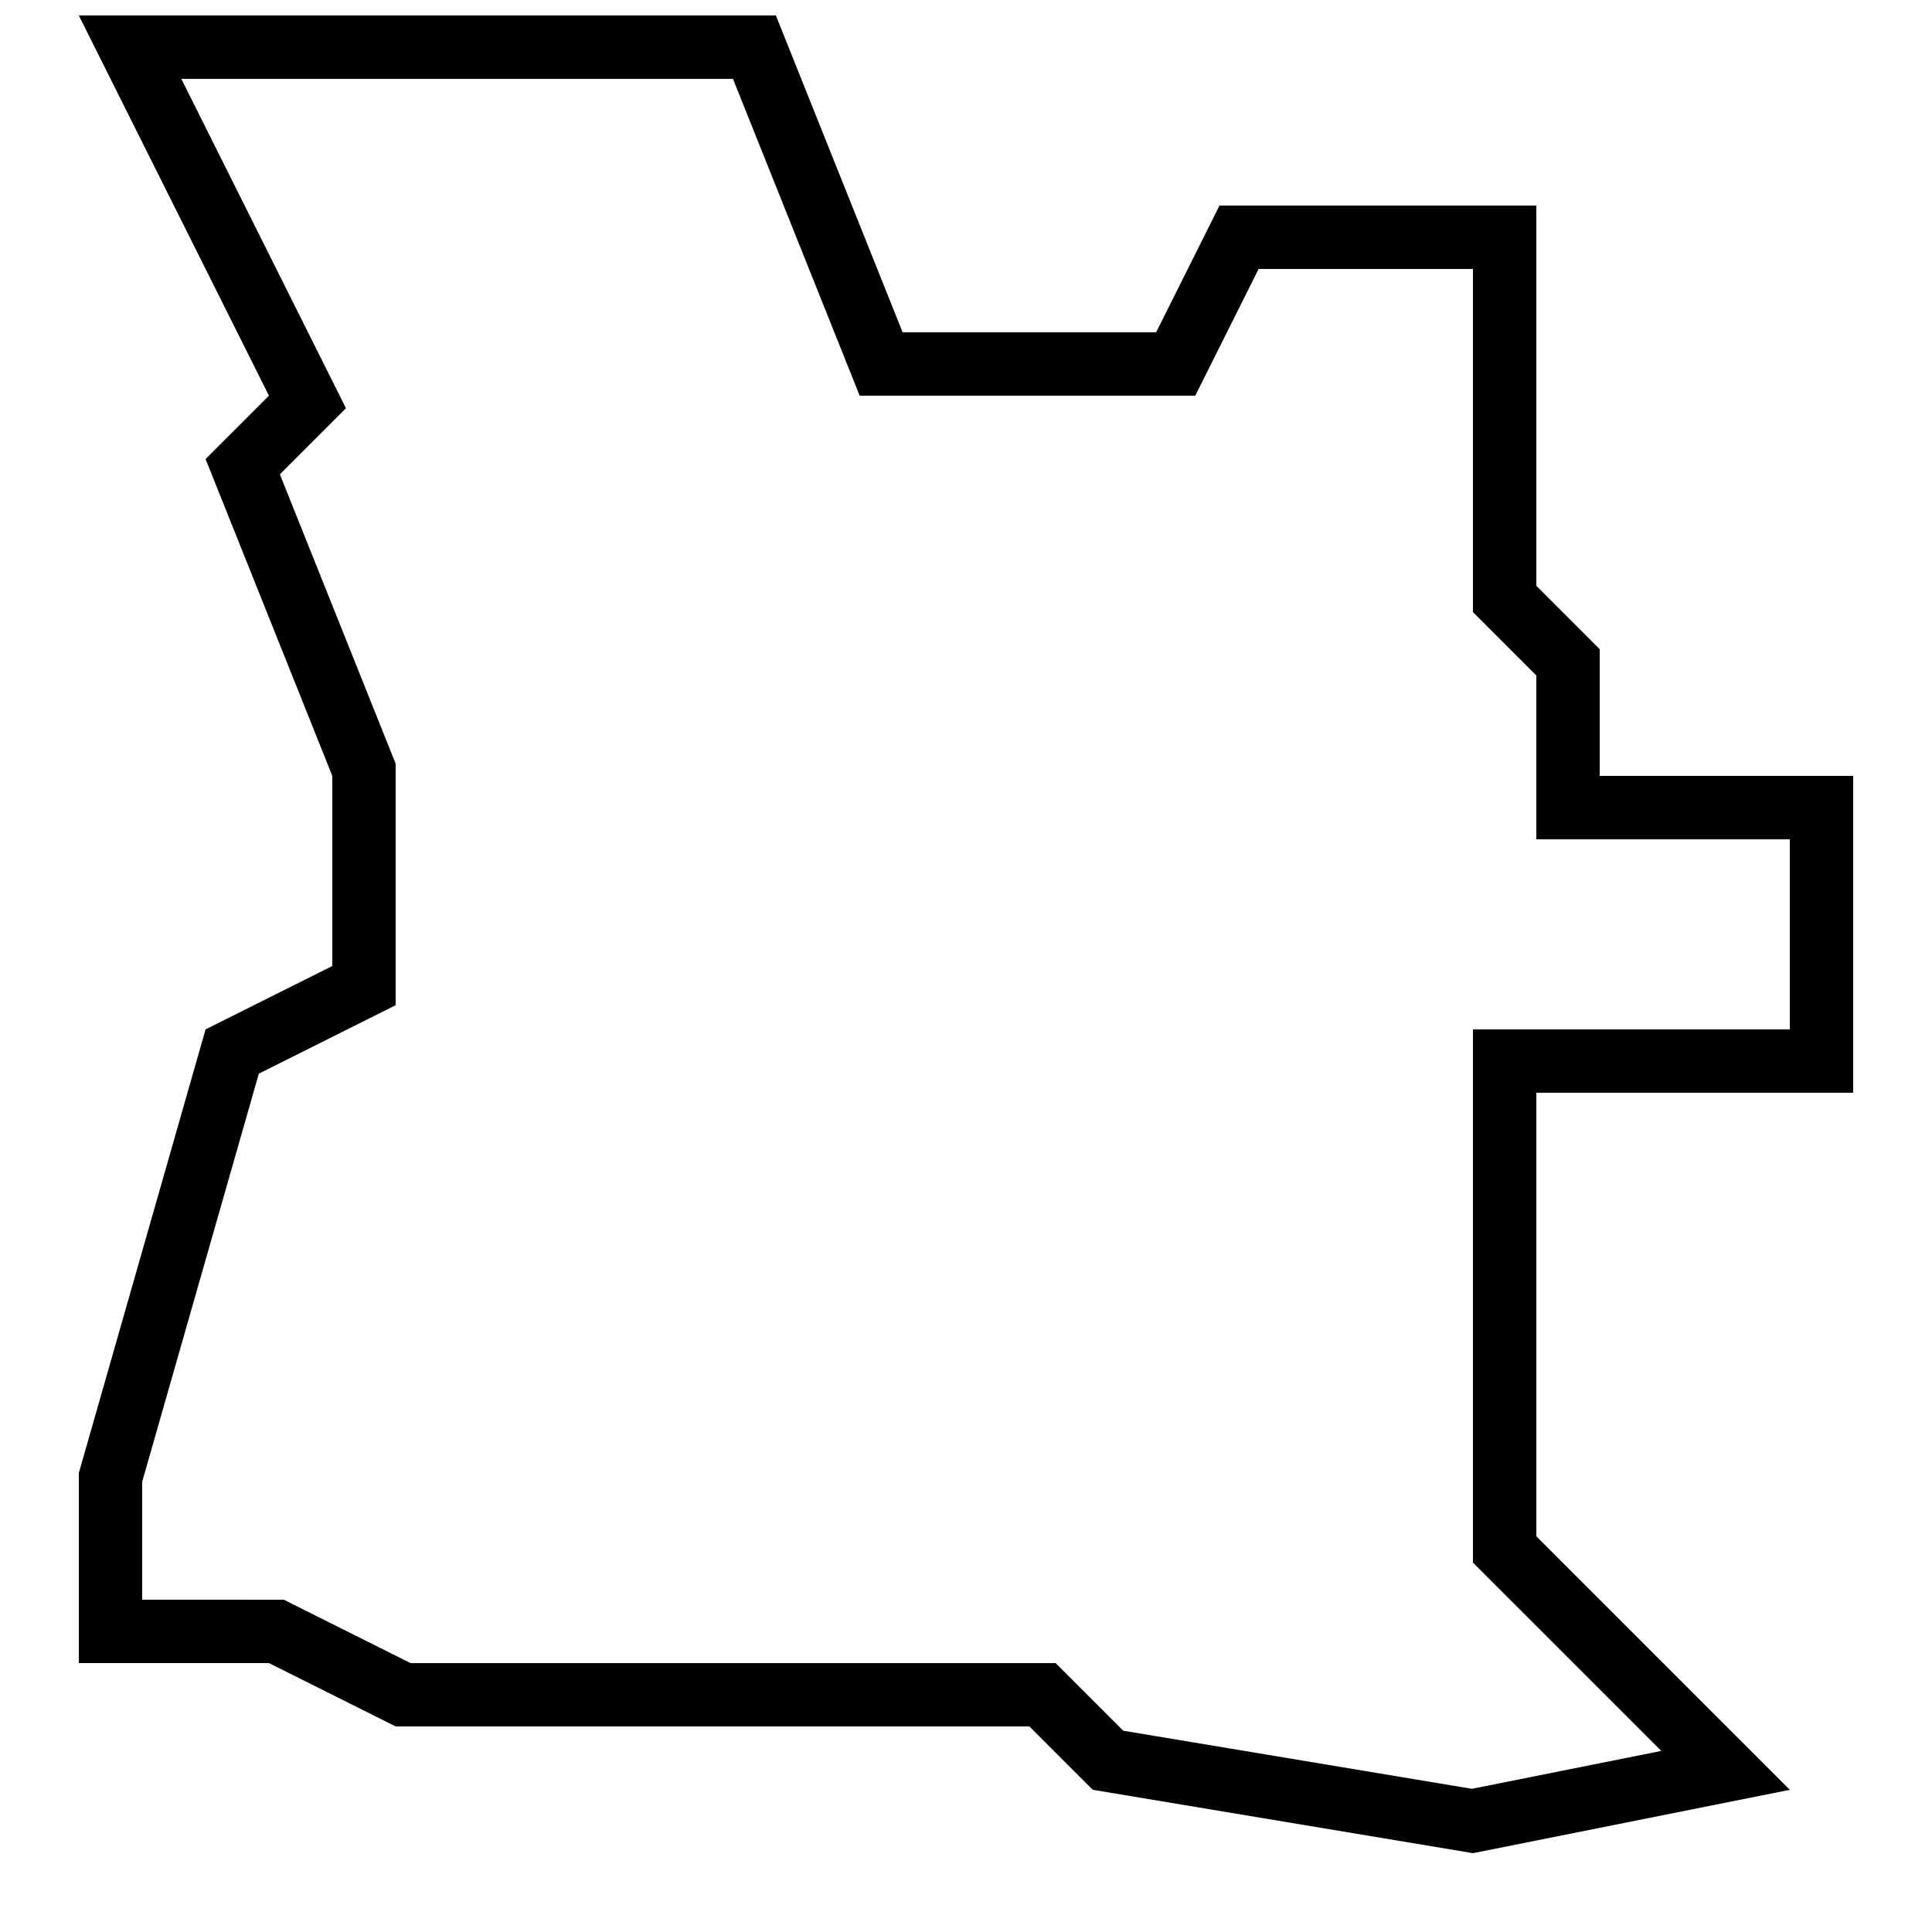 <?xml version="1.0" encoding="UTF-8"?>
<!-- Uploaded to: SVG Repo, www.svgrepo.com, Generator: SVG Repo Mixer Tools -->
<svg width="800px" height="800px" version="1.1" viewBox="144 144 512 512" xmlns="http://www.w3.org/2000/svg">
 <defs>
  <clipPath id="a">
   <path d="m164 148.09h472v487.91h-472z"/>
  </clipPath>
 </defs>
 <g clip-path="url(#a)">
  <path d="m635.11 433.59v-83.969h-67.176v-33.586l-16.793-16.793v-100.76h-83.969l-16.793 33.586h-67.176l-33.586-83.969h-184.73l50.383 100.76-16.793 16.793 33.586 83.969v50.383l-33.586 16.793-33.586 117.55v50.383h50.383l33.586 16.793h167.94l16.793 16.793 100.76 16.793 83.969-16.793-67.176-67.176v-117.55zm-50.852 174.42-50.18 10.043-92.414-15.398-17.918-17.918h-170.93l-33.586-16.793-37.555-0.004v-31.234l30.918-108.18 36.258-18.137v-64l-30.684-76.695 17.516-17.516-43.629-87.281h146.19l33.586 83.969h88.922l16.793-33.586h56.801v90.922l16.793 16.793v43.426h67.176v50.383h-83.969v141.3z"/>
 </g>
</svg>